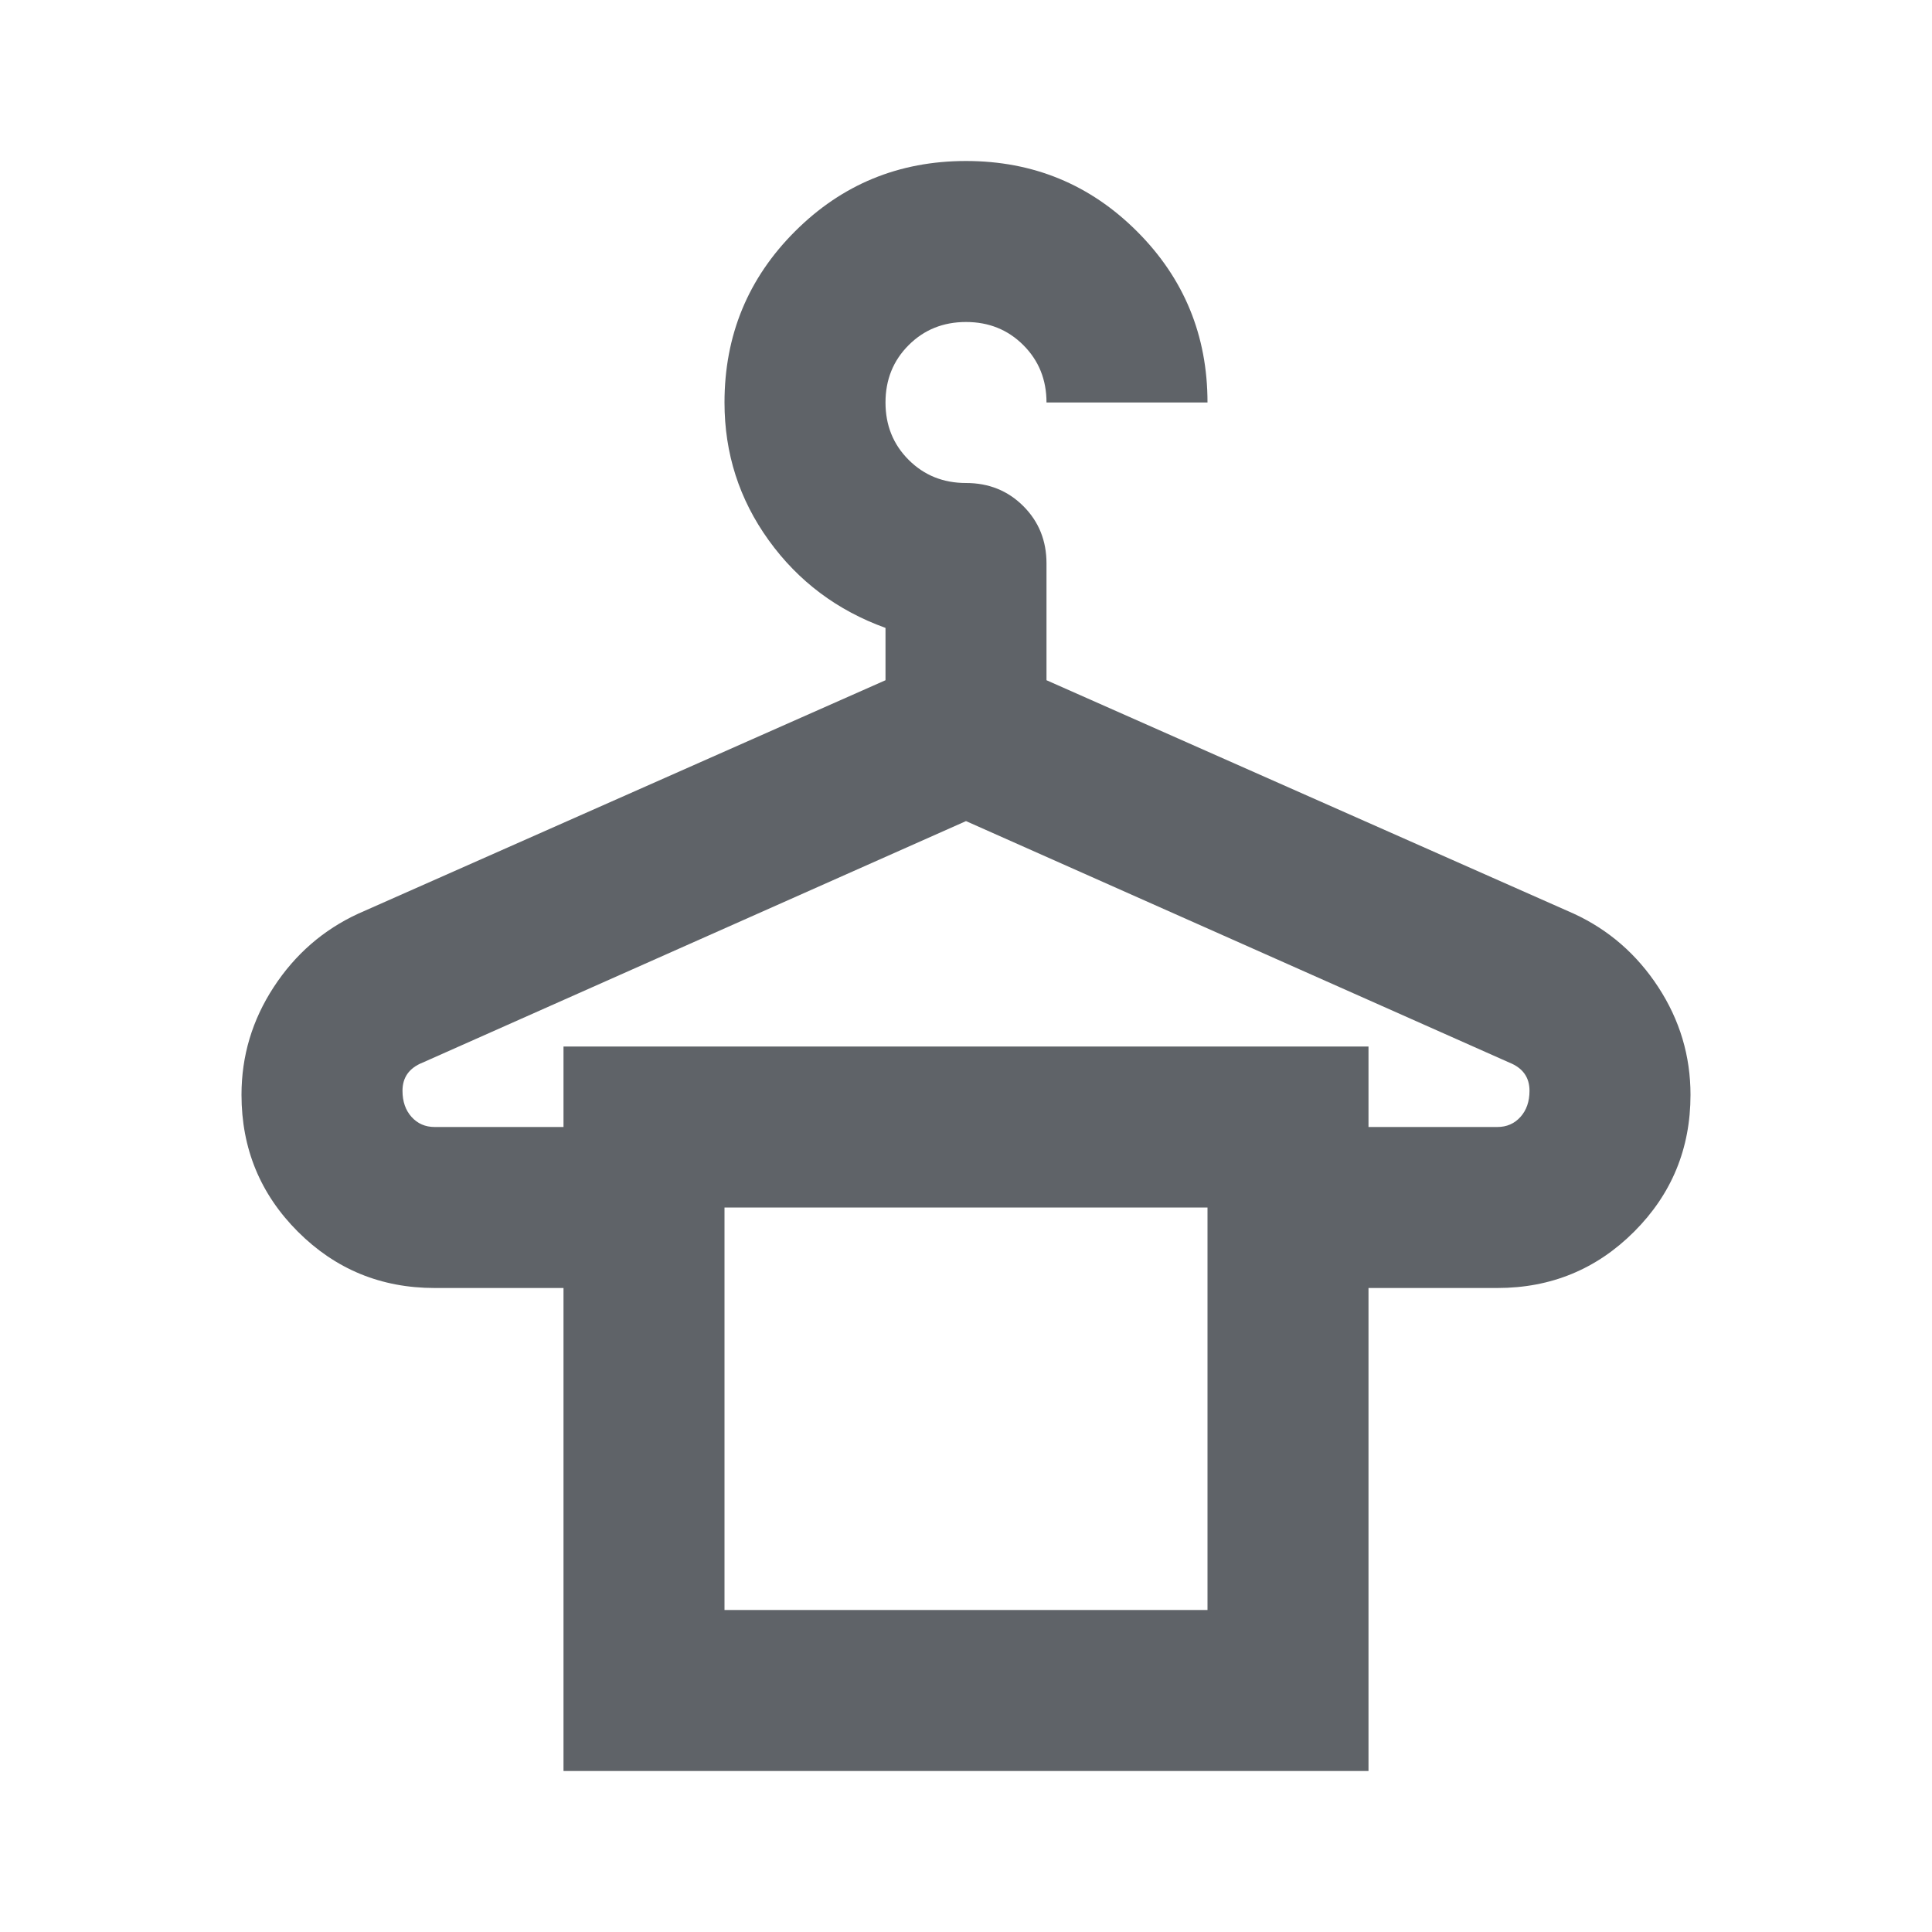 <svg xmlns="http://www.w3.org/2000/svg" height="24" viewBox="0 -960 960 960" width="24" fill="#5f6368"><path d="M280-80v-240h-64q-40 0-68-28t-28-68q0-29 16-53.5t42-36.5l262-116v-26q-36-13-58-43.5T360-760q0-50 35-85t85-35q50 0 85 35t35 85h-80q0-17-11.5-28.5T480-800q-17 0-28.5 11.5T440-760q0 17 11.5 28.5T480-720t28.5 11.5Q520-697 520-680v58l262 116q26 12 42 36.5t16 53.5q0 40-28 68t-68 28h-64v240H280zm-64-320h64v-40h400v40h64q7 0 11.5-5t4.5-13q0-5-2.5-8.5T750-432L480-552 210-432q-5 2-7.5 5.5T200-418q0 8 4.5 13t11.5 5zm144 240h240v-200H360v200zm0-200h240-240z"/></svg>